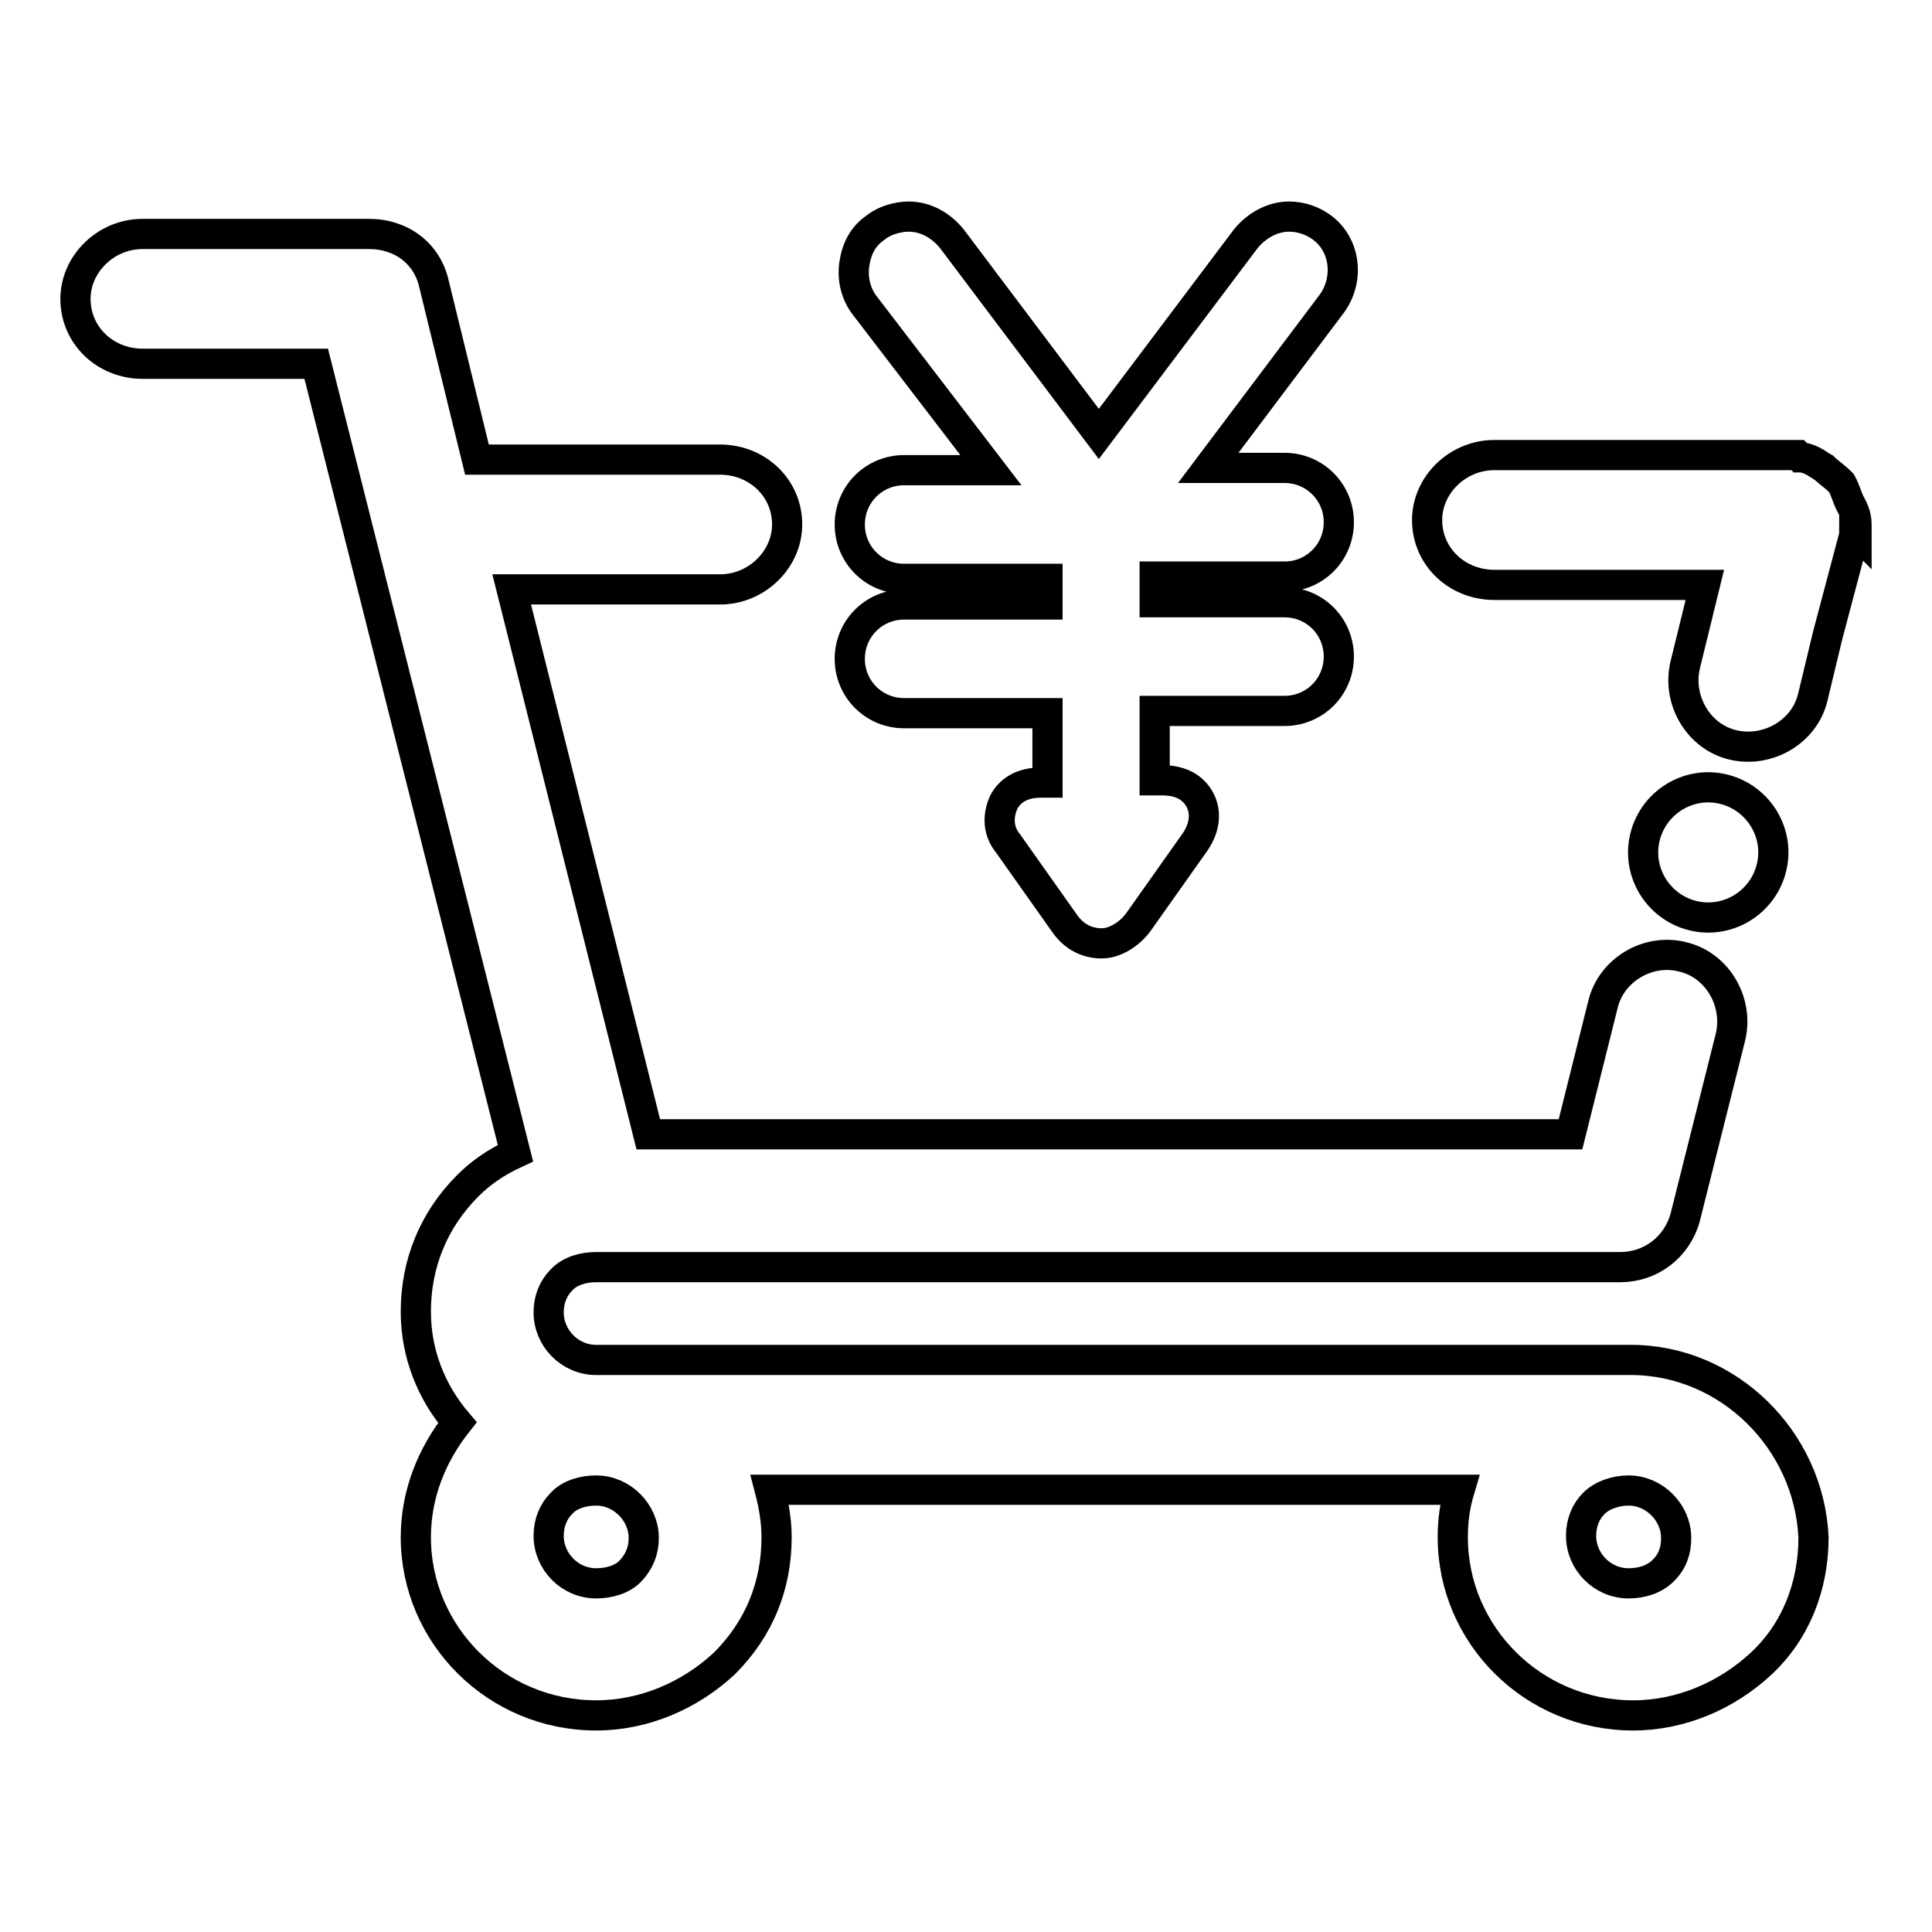 <?xml version="1.0" encoding="utf-8"?>
<!-- Svg Vector Icons : http://www.onlinewebfonts.com/icon -->
<!DOCTYPE svg PUBLIC "-//W3C//DTD SVG 1.1//EN" "http://www.w3.org/Graphics/SVG/1.1/DTD/svg11.dtd">
<svg version="1.1" xmlns="http://www.w3.org/2000/svg" xmlns:xlink="http://www.w3.org/1999/xlink" x="0px" y="0px" viewBox="0 0 256 256" enable-background="new 0 0 256 256" xml:space="preserve">
<g> <path stroke-width="4" fill-opacity="0" stroke="#000000"  d="M146,125c-2,0-3.7-0.9-4.9-2.6l-7.5-10.6c-1.4-1.7-1.4-3.7-0.6-5.5c0.9-1.7,2.6-2.6,4.9-2.6h0.9v-9.2h-19 c-4,0-7.2-3.2-7.2-7.2s3.2-7.2,7.2-7.2h19v-3.4h-19c-4,0-7.2-3.2-7.2-7.2s3.2-7.2,7.2-7.2h11.5l-16.7-21.8 c-1.1-1.4-1.7-3.4-1.4-5.5c0.3-2,1.1-3.7,2.9-4.9c1.1-0.9,2.9-1.4,4.3-1.4c2.3,0,4.3,1.2,5.7,2.9l19.5,25.9l19.5-25.9 c1.4-1.7,3.5-2.9,5.7-2.9c1.7,0,3.2,0.6,4.3,1.4c3.2,2.3,3.7,6.9,1.4,10.1L160.1,62h10.1c4,0,7.2,3.2,7.2,7.2s-3.2,7.2-7.2,7.2 h-17.2v3.4h17.2c4,0,7.2,3.2,7.2,7.2s-3.2,7.2-7.2,7.2h-17.2v9.2h1.1c2.3,0,4,0.9,4.9,2.6c0.9,1.7,0.6,3.7-0.6,5.5l-7.5,10.6 C149.7,123.8,147.7,125,146,125L146,125z M216.1,180.2H79c-3.5,0-6.3-2.9-6.3-6.3c0-1.7,0.6-3.2,1.7-4.3c1.1-1.2,2.9-1.7,4.6-1.7 h135.7c4,0,7.5-2.6,8.6-6.6l6-23.9c1.1-4.6-1.7-9.5-6.3-10.6c-4.6-1.2-9.5,1.7-10.6,6.3l-4.3,17.2H85.9L67.8,78.1h27.6 c4.9,0,8.9-4,8.9-8.6c0-4.9-4-8.6-8.9-8.6H63.2l-5.7-23.3c-0.9-4-4.3-6.6-8.6-6.6H18.9C14,31,10,35,10,39.6c0,4.9,4,8.6,8.9,8.6h23 l26.4,104.6c-2.6,1.2-4.6,2.6-6.3,4.3c-4.6,4.6-6.9,10.4-6.9,16.7c0,5.5,2,10.6,5.5,14.7c-3.4,4.3-5.5,9.5-5.5,15.2 c0,12.9,10.6,23.6,23.9,23.6c6.3,0,12.4-2.6,17-6.9c4.6-4.6,6.9-10.3,6.9-16.7c0-2-0.3-4-0.9-6.3h91.4c-0.6,2-0.9,4-0.9,6.3 c0,12.9,10.6,23.6,23.9,23.6c6.3,0,12.4-2.6,17-6.9c4.6-4.3,6.9-10.3,6.9-16.7C239.7,190.8,229,180.2,216.1,180.2L216.1,180.2z  M83.6,208.1c-1.1,1.2-2.9,1.7-4.6,1.7c-3.5,0-6.3-2.9-6.3-6.3c0-1.7,0.6-3.2,1.7-4.3c1.1-1.2,2.9-1.7,4.6-1.7 c3.4,0,6.3,2.9,6.3,6.3C85.3,205.5,84.7,206.9,83.6,208.1z M220.4,208.1c-1.2,1.2-2.9,1.7-4.6,1.7c-3.5,0-6.3-2.9-6.3-6.3 c0-1.7,0.6-3.2,1.7-4.3s2.9-1.7,4.6-1.7c3.4,0,6.3,2.9,6.3,6.3C222.1,205.5,221.6,206.9,220.4,208.1z M245.1,66.6 c-0.3-0.6-0.6-1.7-1.1-2.6c-0.9-0.9-1.7-1.4-2.3-2c-0.6-0.3-1.4-1.1-2.9-1.4h-0.3l-0.3-0.3H198c-4.9,0-8.9,4-8.9,8.6 c0,4.9,4,8.6,8.9,8.6h27.9l-2.6,10.6c-1.1,4.6,1.7,9.5,6.3,10.6c4.6,1.1,9.5-1.7,10.6-6.3l2-8.3l3.5-13.2v-0.6l0.3,0.3v-1.1 C246,68.1,245.4,67.2,245.1,66.6z M224.2,121.3c4.6,1.2,9.3-1.6,10.5-6.2c1.2-4.6-1.6-9.3-6.2-10.5c-4.6-1.2-9.3,1.6-10.5,6.2 S219.6,120.1,224.2,121.3L224.2,121.3z"/></g>
</svg>